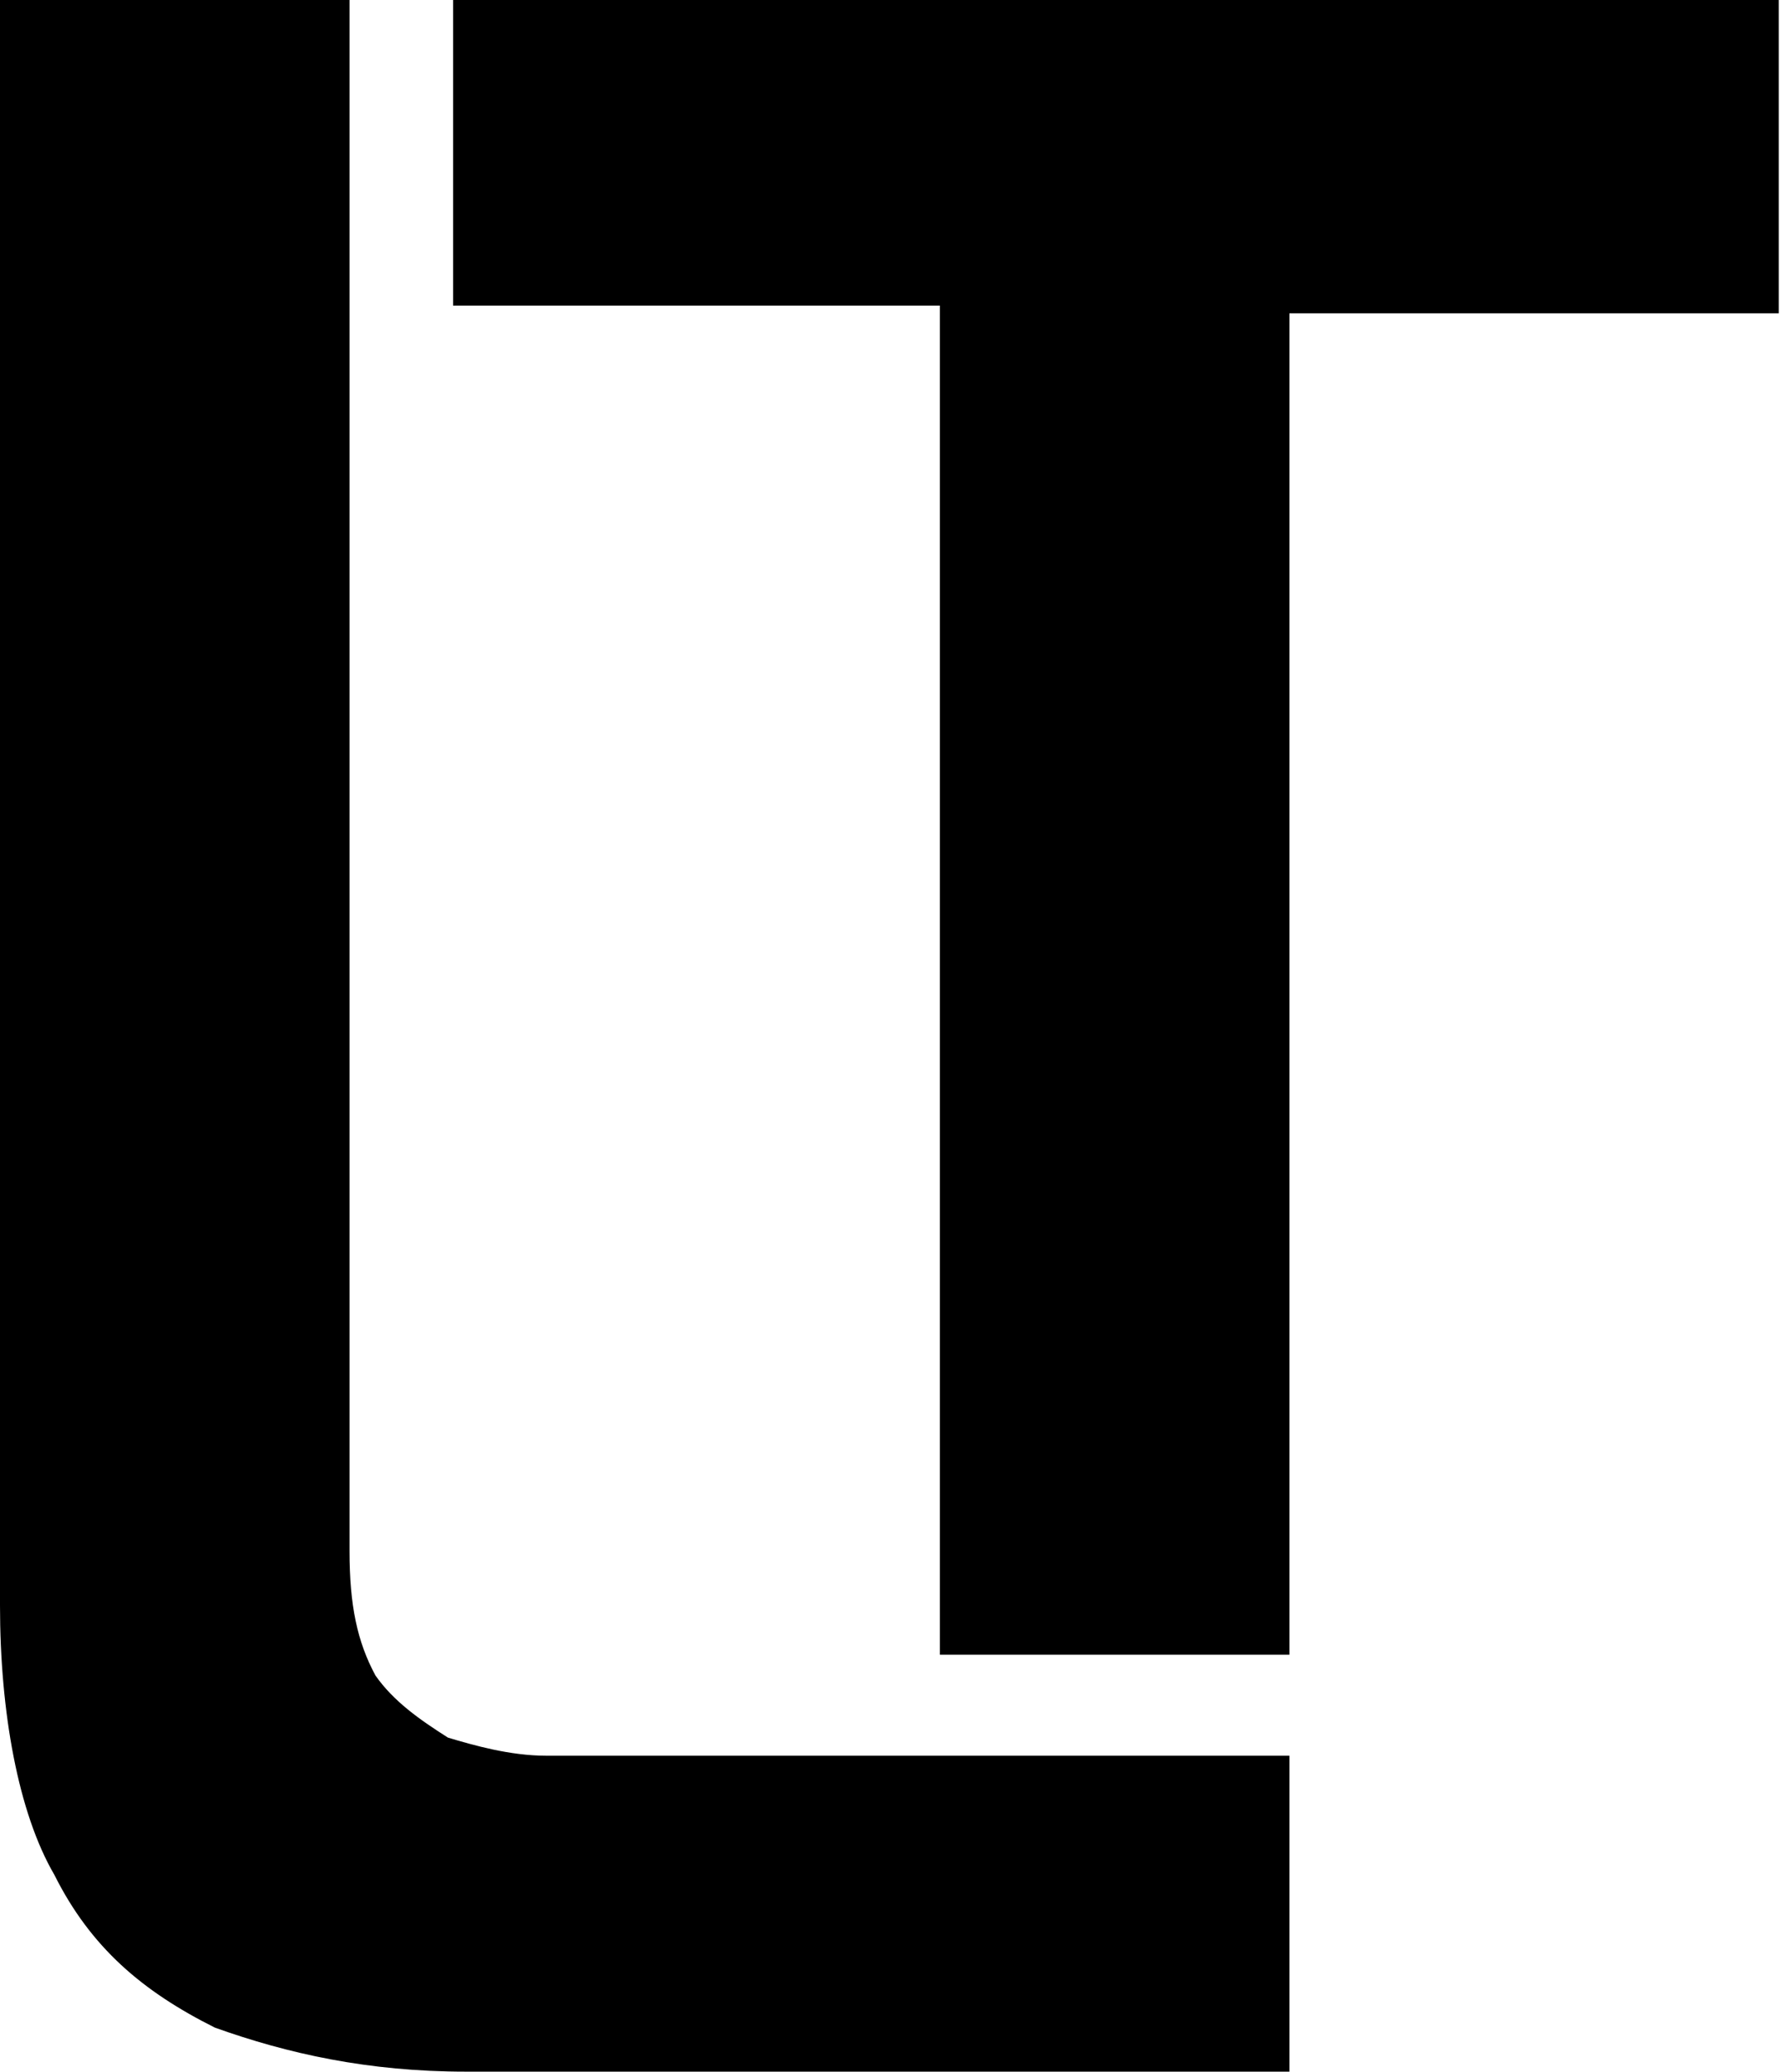 <?xml version="1.0" encoding="UTF-8"?> <svg xmlns="http://www.w3.org/2000/svg" width="533" height="620" viewBox="0 0 533 620" fill="none"><path d="M281.271 495.131V91.433H135.599V0H532.324V93.757H385.876V495.131H281.271Z" fill="black"></path><path d="M139.473 619.882C110.029 619.882 86.009 614.458 64.313 606.71C42.617 595.862 27.12 582.689 16.272 560.993C5.424 542.397 0 512.178 0 480.409V0H104.605V464.137C104.605 480.409 106.93 491.257 112.354 501.33C117.778 509.078 125.526 514.502 134.049 519.926C141.798 522.251 152.646 525.35 163.494 525.35H385.877V619.882H139.473Z" fill="black"></path></svg> 